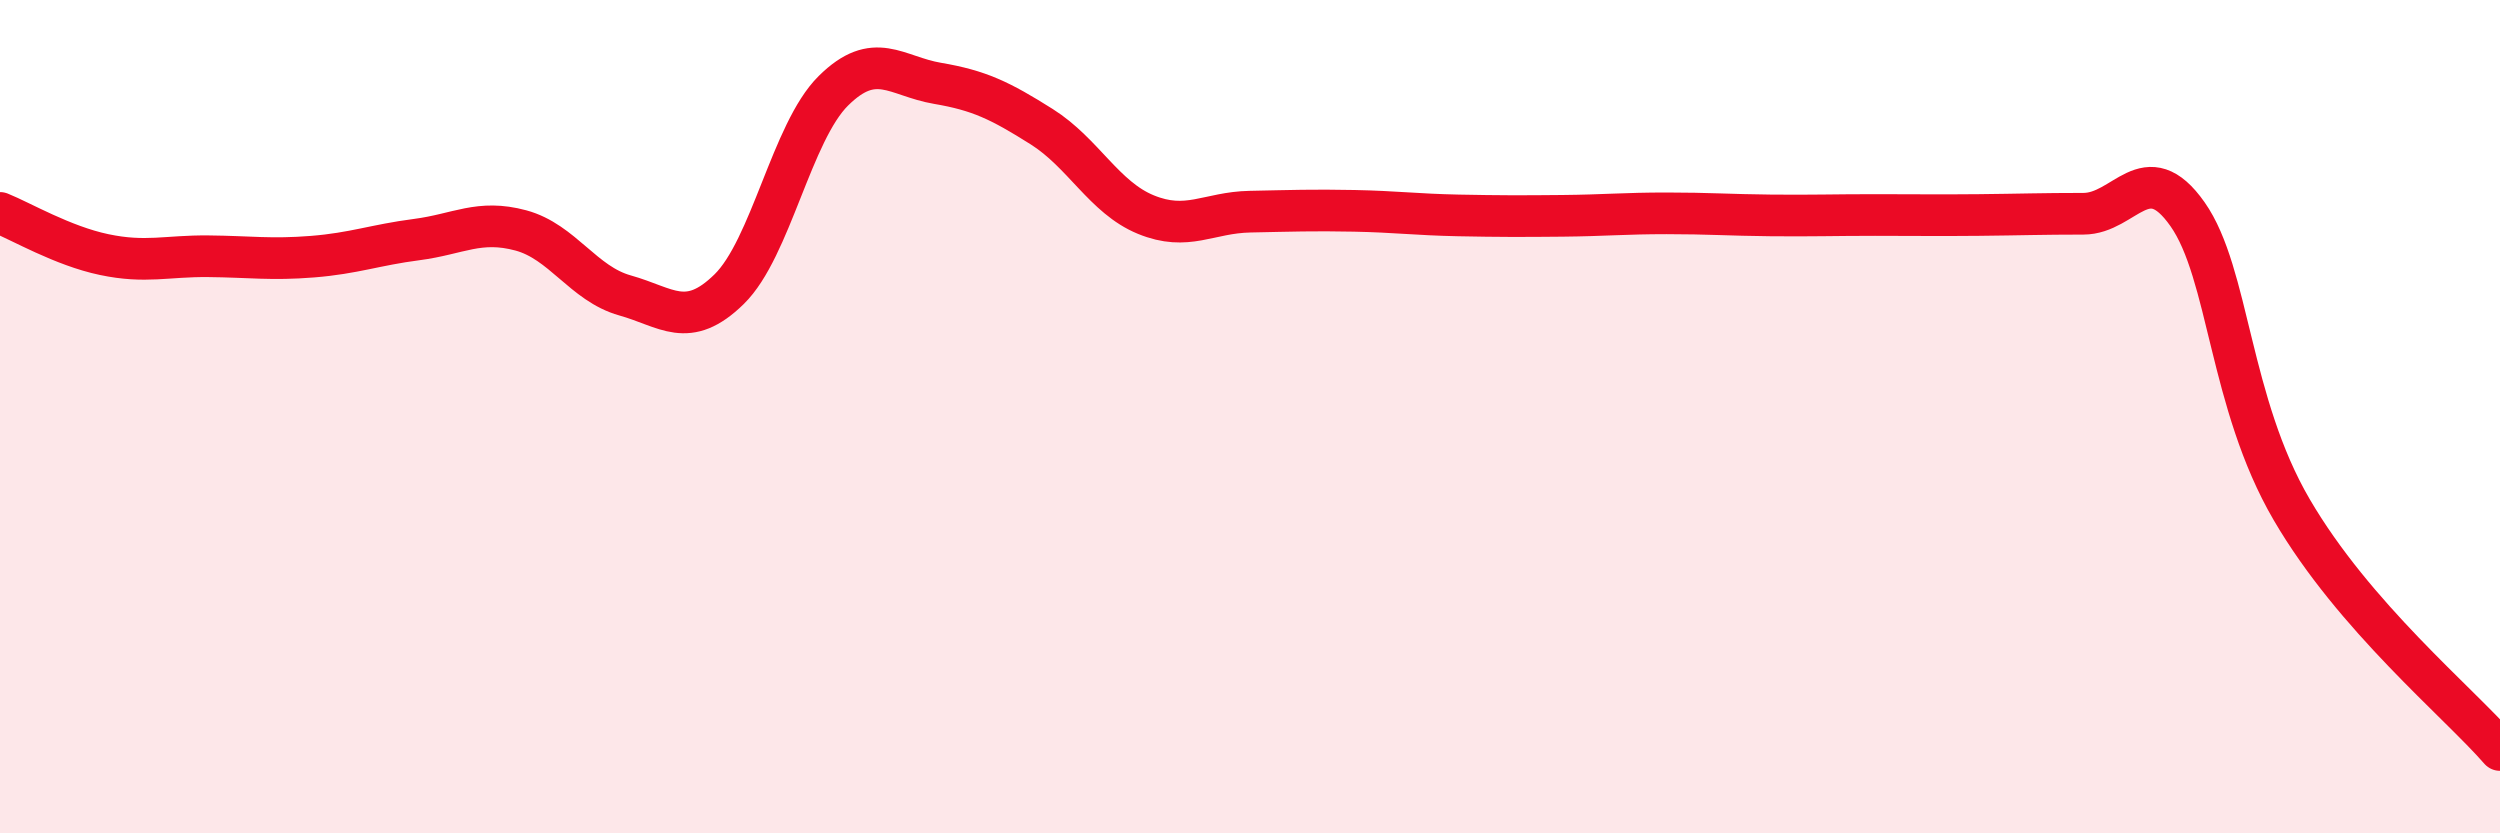 
    <svg width="60" height="20" viewBox="0 0 60 20" xmlns="http://www.w3.org/2000/svg">
      <path
        d="M 0,5.11 C 0.5,5.31 1.5,5.9 2.5,6.11 C 3.5,6.32 4,6.14 5,6.15 C 6,6.16 6.5,6.24 7.5,6.16 C 8.5,6.08 9,5.88 10,5.75 C 11,5.62 11.5,5.26 12.5,5.53 C 13.5,5.8 14,6.81 15,7.09 C 16,7.37 16.5,7.92 17.5,6.94 C 18.5,5.96 19,3.17 20,2.18 C 21,1.19 21.5,1.83 22.5,2 C 23.5,2.17 24,2.41 25,3.04 C 26,3.67 26.5,4.74 27.5,5.15 C 28.5,5.56 29,5.1 30,5.08 C 31,5.06 31.5,5.04 32.5,5.06 C 33.5,5.08 34,5.15 35,5.17 C 36,5.19 36.5,5.19 37.5,5.18 C 38.5,5.17 39,5.12 40,5.12 C 41,5.12 41.5,5.16 42.5,5.17 C 43.5,5.18 44,5.16 45,5.16 C 46,5.16 46.5,5.17 47.5,5.16 C 48.5,5.15 49,5.13 50,5.13 C 51,5.13 51.5,3.72 52.5,5.14 C 53.5,6.56 53.5,9.66 55,12.23 C 56.5,14.8 59,16.85 60,18L60 20L0 20Z"
        fill="#EB0A25"
        opacity="0.1"
        stroke-linecap="round"
        stroke-linejoin="round"
      />
      <path
        d="M 0,5.11 C 0.5,5.31 1.5,5.9 2.5,6.11 C 3.5,6.32 4,6.14 5,6.15 C 6,6.16 6.5,6.24 7.5,6.16 C 8.5,6.08 9,5.88 10,5.75 C 11,5.62 11.5,5.26 12.5,5.53 C 13.5,5.8 14,6.81 15,7.09 C 16,7.37 16.5,7.92 17.5,6.94 C 18.5,5.96 19,3.17 20,2.18 C 21,1.19 21.5,1.83 22.5,2 C 23.5,2.17 24,2.41 25,3.04 C 26,3.67 26.5,4.74 27.5,5.15 C 28.5,5.56 29,5.1 30,5.08 C 31,5.06 31.5,5.04 32.5,5.06 C 33.5,5.08 34,5.15 35,5.17 C 36,5.19 36.5,5.19 37.5,5.18 C 38.5,5.17 39,5.12 40,5.12 C 41,5.12 41.5,5.16 42.5,5.17 C 43.5,5.18 44,5.16 45,5.16 C 46,5.16 46.5,5.17 47.5,5.16 C 48.5,5.15 49,5.13 50,5.13 C 51,5.13 51.5,3.72 52.5,5.14 C 53.5,6.56 53.5,9.66 55,12.23 C 56.5,14.8 59,16.85 60,18"
        stroke="#EB0A25"
        stroke-width="1"
        fill="none"
        stroke-linecap="round"
        stroke-linejoin="round"
      />
    </svg>
  
